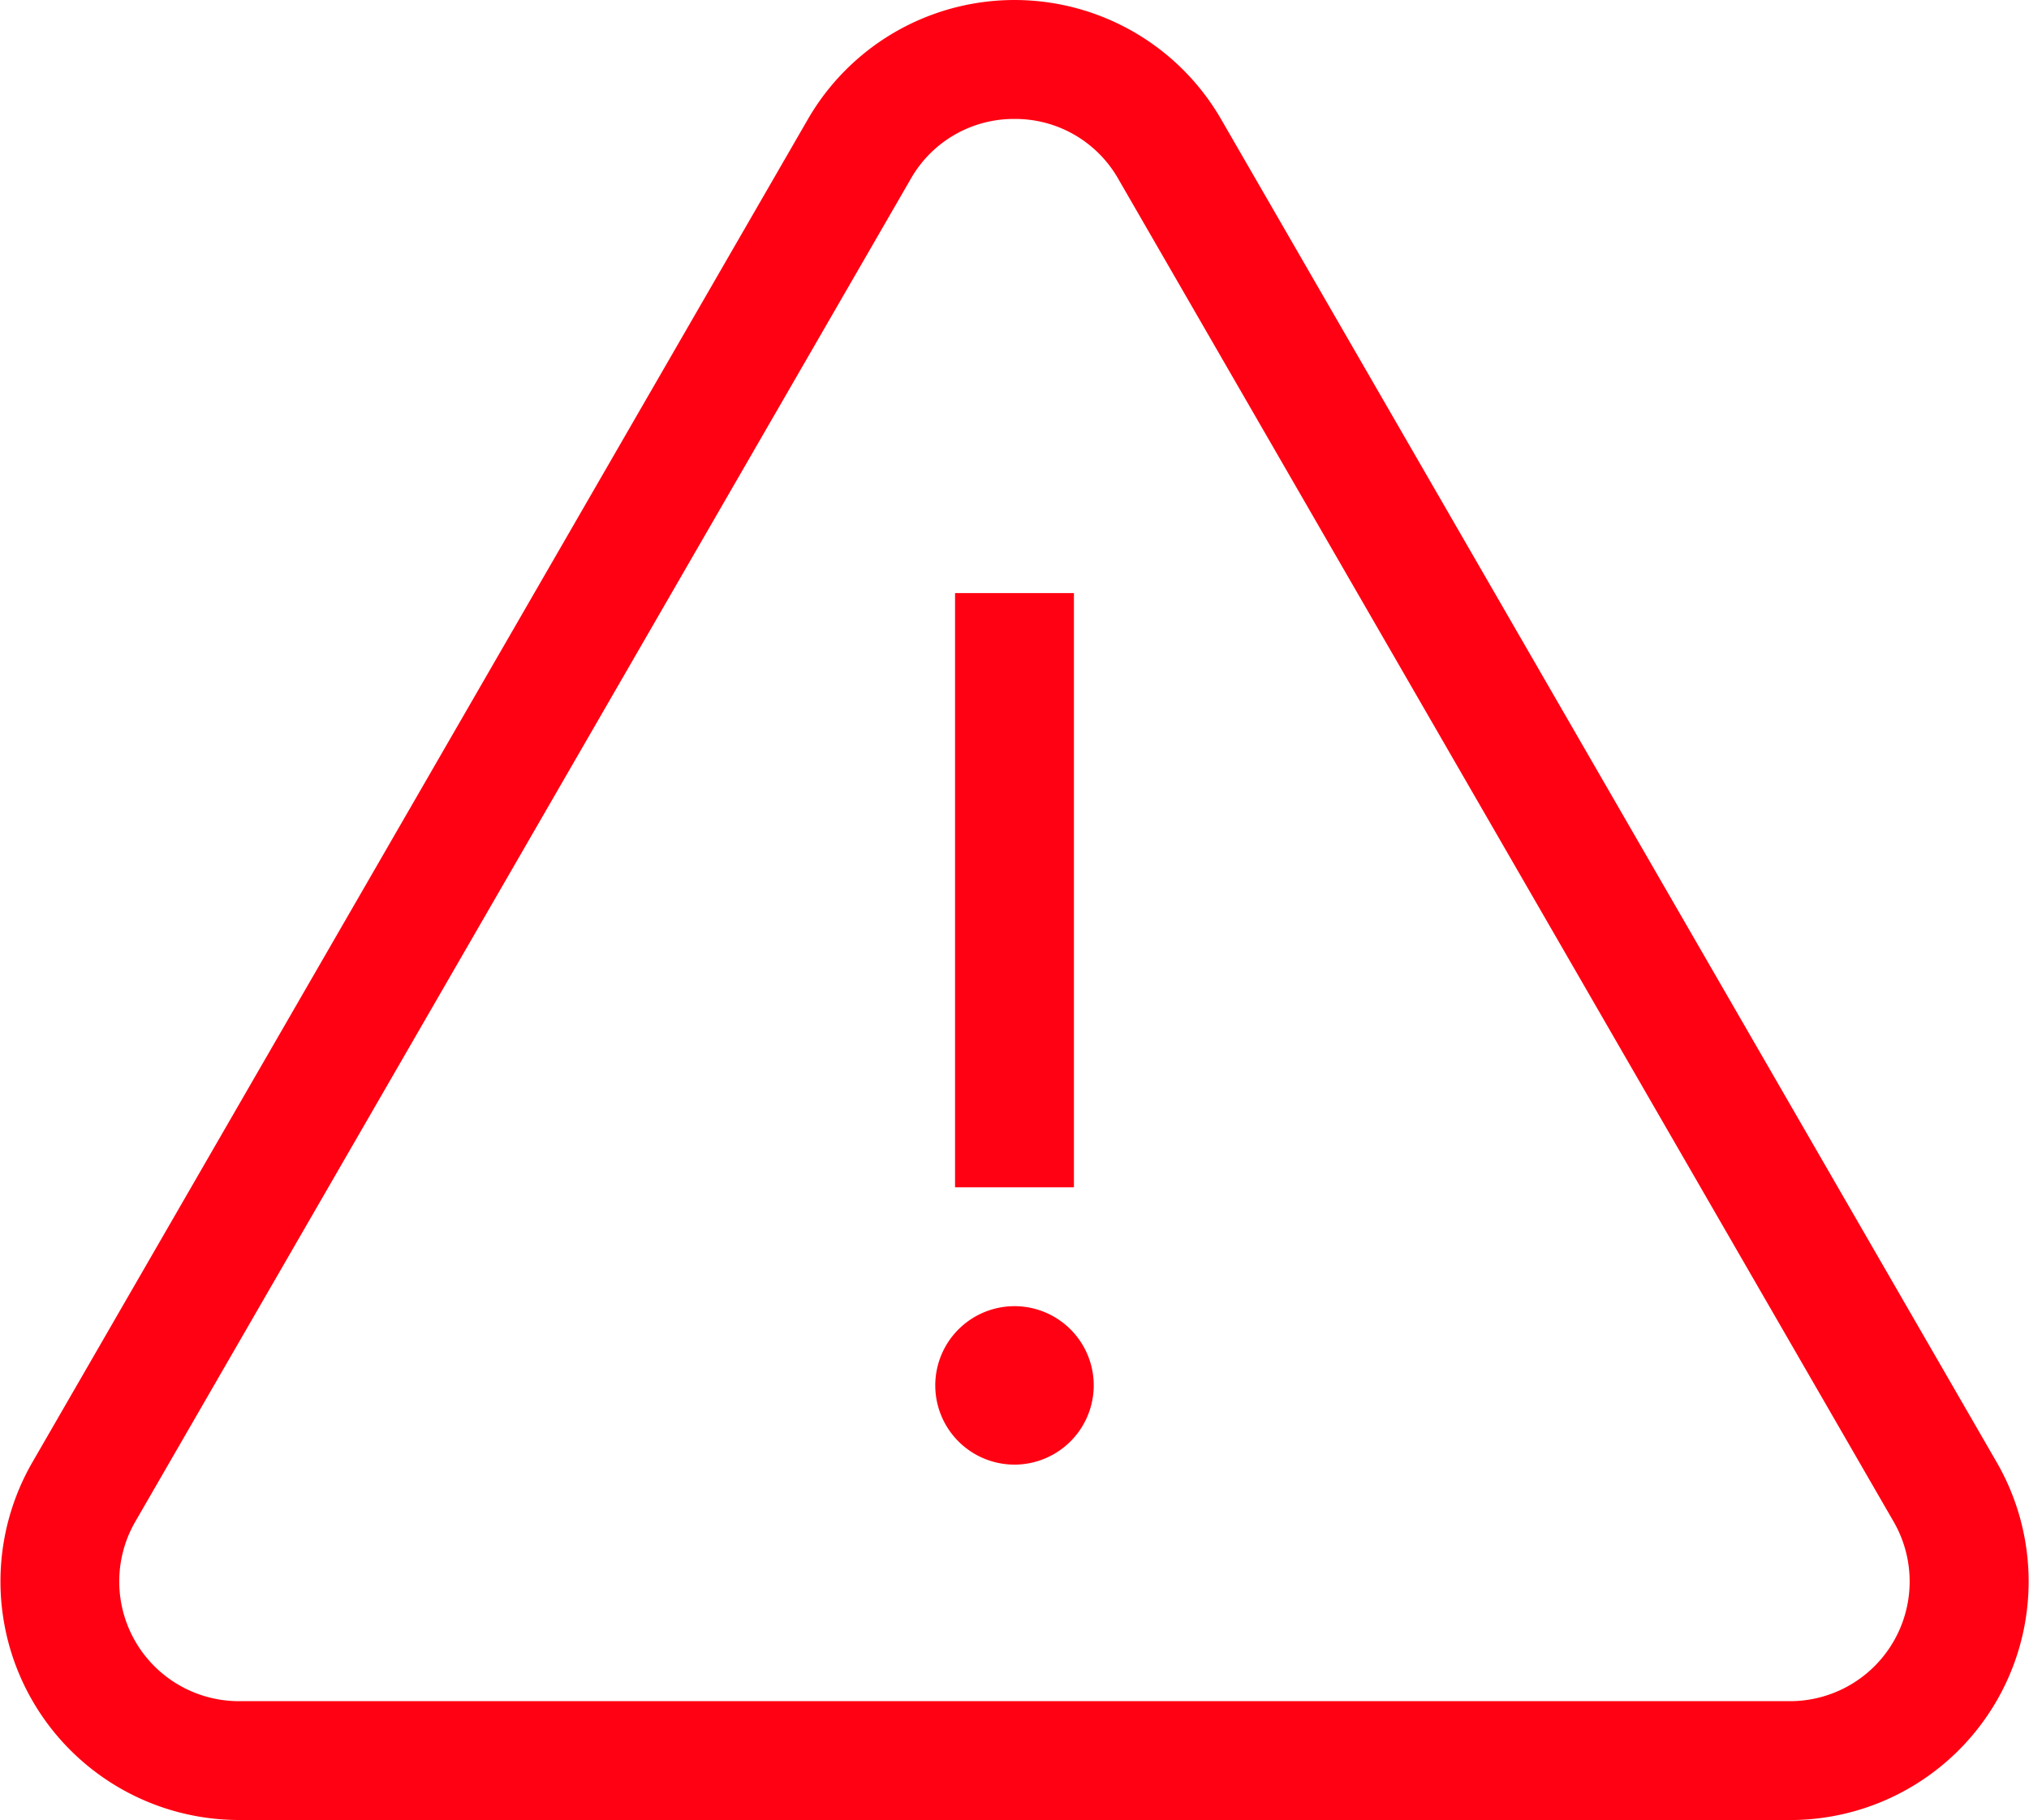 <svg xmlns="http://www.w3.org/2000/svg" width="90.136" height="80.87" viewBox="0 0 90.136 80.87">
  <g id="Group_81" data-name="Group 81" transform="translate(0 -26.315)">
    <path id="Path_157" data-name="Path 157" d="M79.52,107.185h-68.9a10.6,10.6,0,0,1-9.179-15.9L35.889,31.614a10.6,10.6,0,0,1,18.358,0L88.7,91.287a10.6,10.6,0,0,1-9.179,15.9ZM45.068,31.6a5.264,5.264,0,0,0-4.606,2.659L6.01,93.928a5.318,5.318,0,0,0,4.606,7.977h68.9a5.318,5.318,0,0,0,4.606-7.977L49.673,34.255A5.264,5.264,0,0,0,45.068,31.6Z" transform="translate(0 0)" fill="#ff0112"/>
    <rect id="Rectangle_59" data-name="Rectangle 59" width="5.281" height="26.404" transform="translate(42.427 52.668)" fill="#ff0112"/>
    <path id="Path_158" data-name="Path 158" d="M239.524,363.031a3.52,3.52,0,1,1,3.52-3.521A3.525,3.525,0,0,1,239.524,363.031Z" transform="translate(-194.456 -271.637)" fill="#ff0112"/>
  </g>
</svg>
